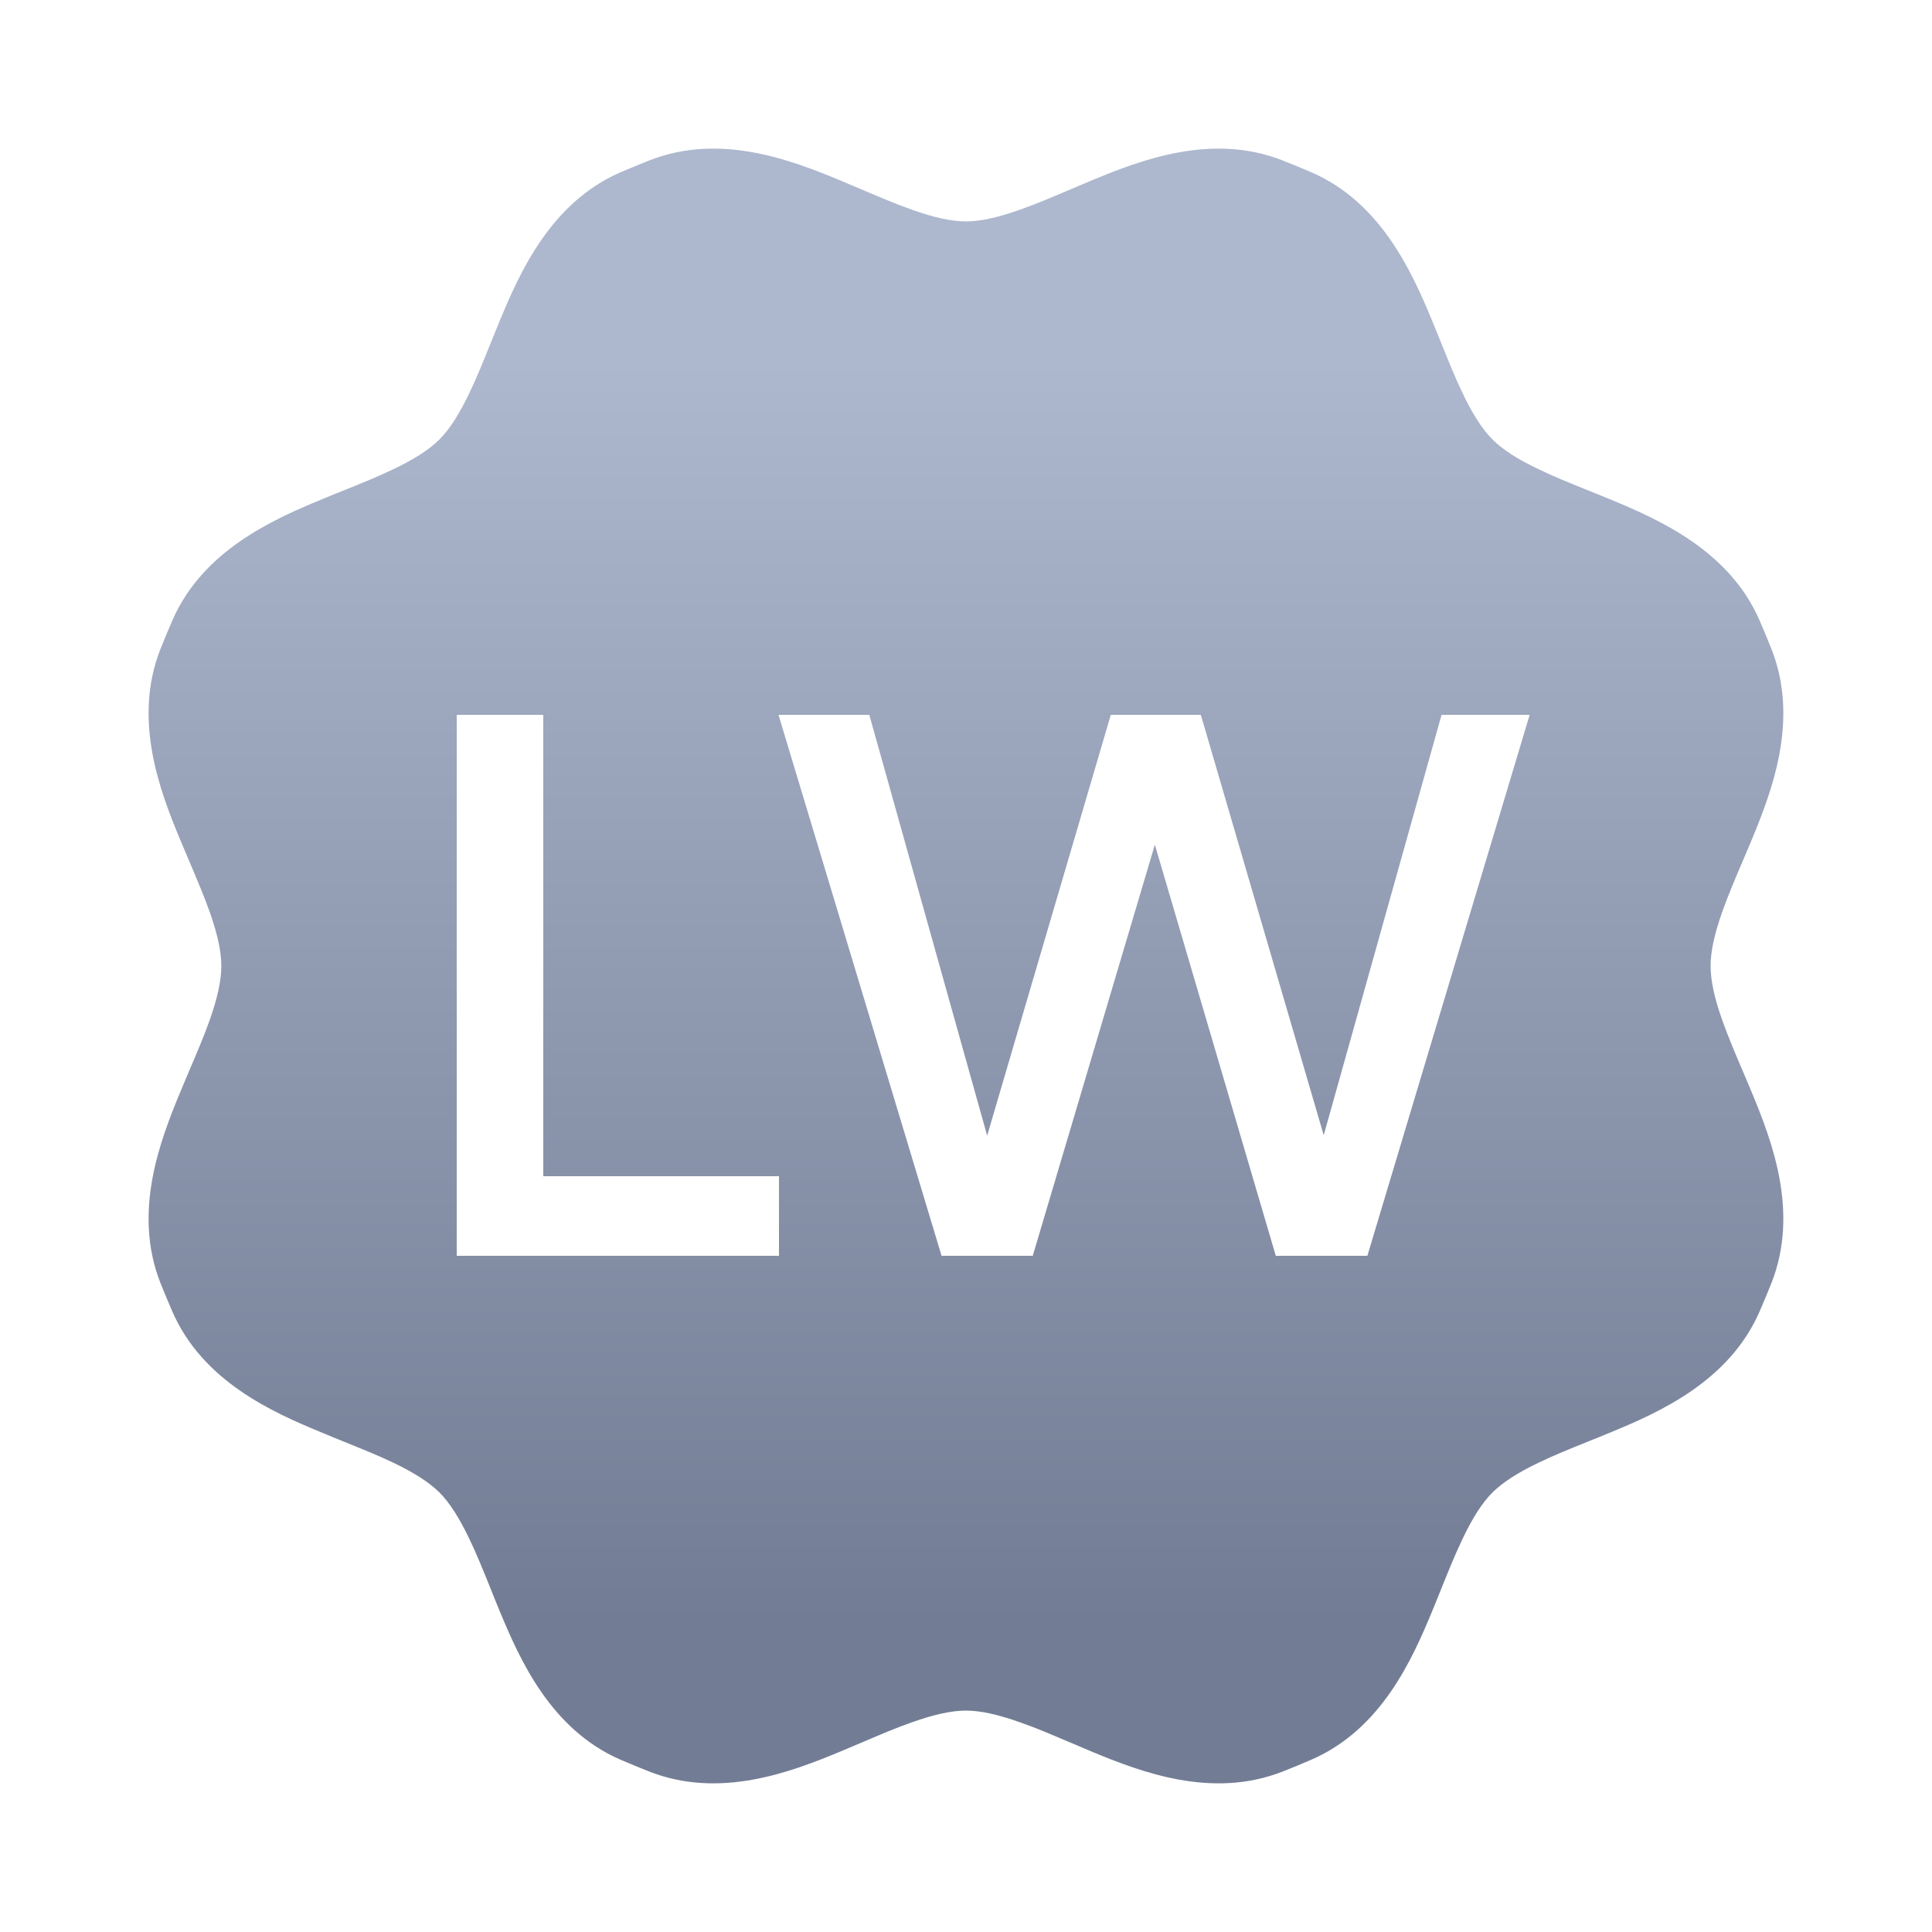 <svg width="20" height="20" viewBox="0 0 20 20" fill="none" xmlns="http://www.w3.org/2000/svg">
<path fill-rule="evenodd" clip-rule="evenodd" d="M13.278 1.661C12.545 1.372 11.808 1.658 11.312 1.863C11.223 1.9 11.14 1.935 11.061 1.969L11.061 1.969C10.885 2.044 10.727 2.111 10.561 2.17C10.33 2.252 10.149 2.292 9.999 2.292C9.85 2.292 9.669 2.252 9.438 2.17C9.272 2.111 9.114 2.044 8.938 1.969C8.859 1.935 8.776 1.9 8.687 1.863C8.191 1.658 7.453 1.372 6.721 1.661C6.62 1.701 6.52 1.742 6.42 1.785C5.699 2.1 5.38 2.823 5.174 3.319C5.137 3.408 5.104 3.491 5.072 3.57C5 3.748 4.936 3.908 4.86 4.066C4.754 4.288 4.655 4.443 4.549 4.549C4.443 4.655 4.287 4.755 4.066 4.86C3.907 4.936 3.748 5 3.57 5.072L3.57 5.072L3.57 5.072L3.57 5.072L3.57 5.072C3.49 5.104 3.407 5.137 3.319 5.174C2.823 5.38 2.1 5.699 1.785 6.421C1.742 6.52 1.7 6.62 1.66 6.721C1.372 7.454 1.658 8.192 1.863 8.688C1.9 8.776 1.935 8.859 1.969 8.938C2.044 9.115 2.111 9.273 2.17 9.438C2.252 9.67 2.291 9.85 2.291 10C2.291 10.149 2.252 10.33 2.17 10.562C2.111 10.727 2.044 10.885 1.968 11.062C1.935 11.141 1.9 11.223 1.863 11.312C1.658 11.808 1.372 12.546 1.66 13.279C1.7 13.38 1.742 13.48 1.785 13.579C2.1 14.3 2.823 14.62 3.319 14.825C3.407 14.862 3.491 14.896 3.57 14.928L3.57 14.928L3.57 14.928L3.571 14.928C3.748 15 3.907 15.064 4.066 15.139C4.287 15.245 4.443 15.345 4.549 15.45C4.655 15.556 4.754 15.712 4.86 15.933C4.936 16.092 5 16.251 5.072 16.429L5.072 16.429C5.104 16.509 5.137 16.592 5.174 16.681C5.38 17.177 5.699 17.9 6.42 18.215C6.52 18.258 6.62 18.299 6.721 18.339C7.453 18.627 8.191 18.342 8.687 18.137C8.776 18.1 8.859 18.064 8.938 18.031L8.938 18.031L8.938 18.031C9.114 17.956 9.272 17.888 9.438 17.83C9.669 17.748 9.85 17.708 9.999 17.708C10.149 17.708 10.33 17.748 10.561 17.83C10.727 17.888 10.885 17.956 11.061 18.031L11.062 18.031L11.062 18.031C11.141 18.065 11.223 18.1 11.312 18.137C11.808 18.342 12.545 18.627 13.278 18.339C13.379 18.299 13.479 18.258 13.578 18.215C14.3 17.9 14.619 17.177 14.825 16.681C14.862 16.592 14.895 16.509 14.927 16.429C14.999 16.251 15.063 16.092 15.139 15.933C15.244 15.712 15.344 15.556 15.45 15.45C15.556 15.345 15.711 15.245 15.933 15.139C16.091 15.063 16.251 14.999 16.429 14.927L16.429 14.927C16.509 14.895 16.592 14.862 16.68 14.825C17.176 14.62 17.899 14.3 18.214 13.579C18.257 13.48 18.299 13.38 18.339 13.279C18.627 12.546 18.341 11.808 18.136 11.312C18.099 11.224 18.064 11.142 18.031 11.063L18.03 11.062C17.955 10.885 17.888 10.727 17.829 10.562C17.747 10.33 17.708 10.149 17.708 10C17.708 9.85 17.747 9.67 17.829 9.438C17.888 9.273 17.955 9.114 18.03 8.938L18.031 8.937C18.064 8.859 18.099 8.776 18.136 8.688C18.341 8.192 18.627 7.454 18.339 6.721C18.299 6.62 18.257 6.52 18.214 6.42C17.899 5.699 17.176 5.38 16.68 5.174C16.592 5.137 16.508 5.104 16.429 5.072C16.251 5 16.091 4.936 15.933 4.86C15.711 4.755 15.556 4.655 15.45 4.549C15.344 4.443 15.244 4.287 15.139 4.066C15.063 3.908 14.999 3.748 14.927 3.57C14.895 3.491 14.862 3.407 14.825 3.319C14.619 2.823 14.3 2.1 13.579 1.785C13.479 1.742 13.379 1.701 13.278 1.661ZM4.728 7.4V13H8.064V12.176H5.624V7.4H4.728ZM8.059 7.4L9.747 13H10.691L11.955 8.744L13.207 13H14.155L15.835 7.4H14.923L13.703 11.752L12.431 7.4H11.499L10.219 11.756L8.999 7.4H8.059Z" fill="url(#paint0_linear_4127_7859)"/>
<defs>
<linearGradient id="paint0_linear_4127_7859" x1="9.999" y1="1.539" x2="9.999" y2="16.769" gradientUnits="userSpaceOnUse">
<stop offset="0.144" stop-color="#ADB8CE"/>
<stop offset="1" stop-color="#727D95"/>
</linearGradient>
</defs>
</svg>

